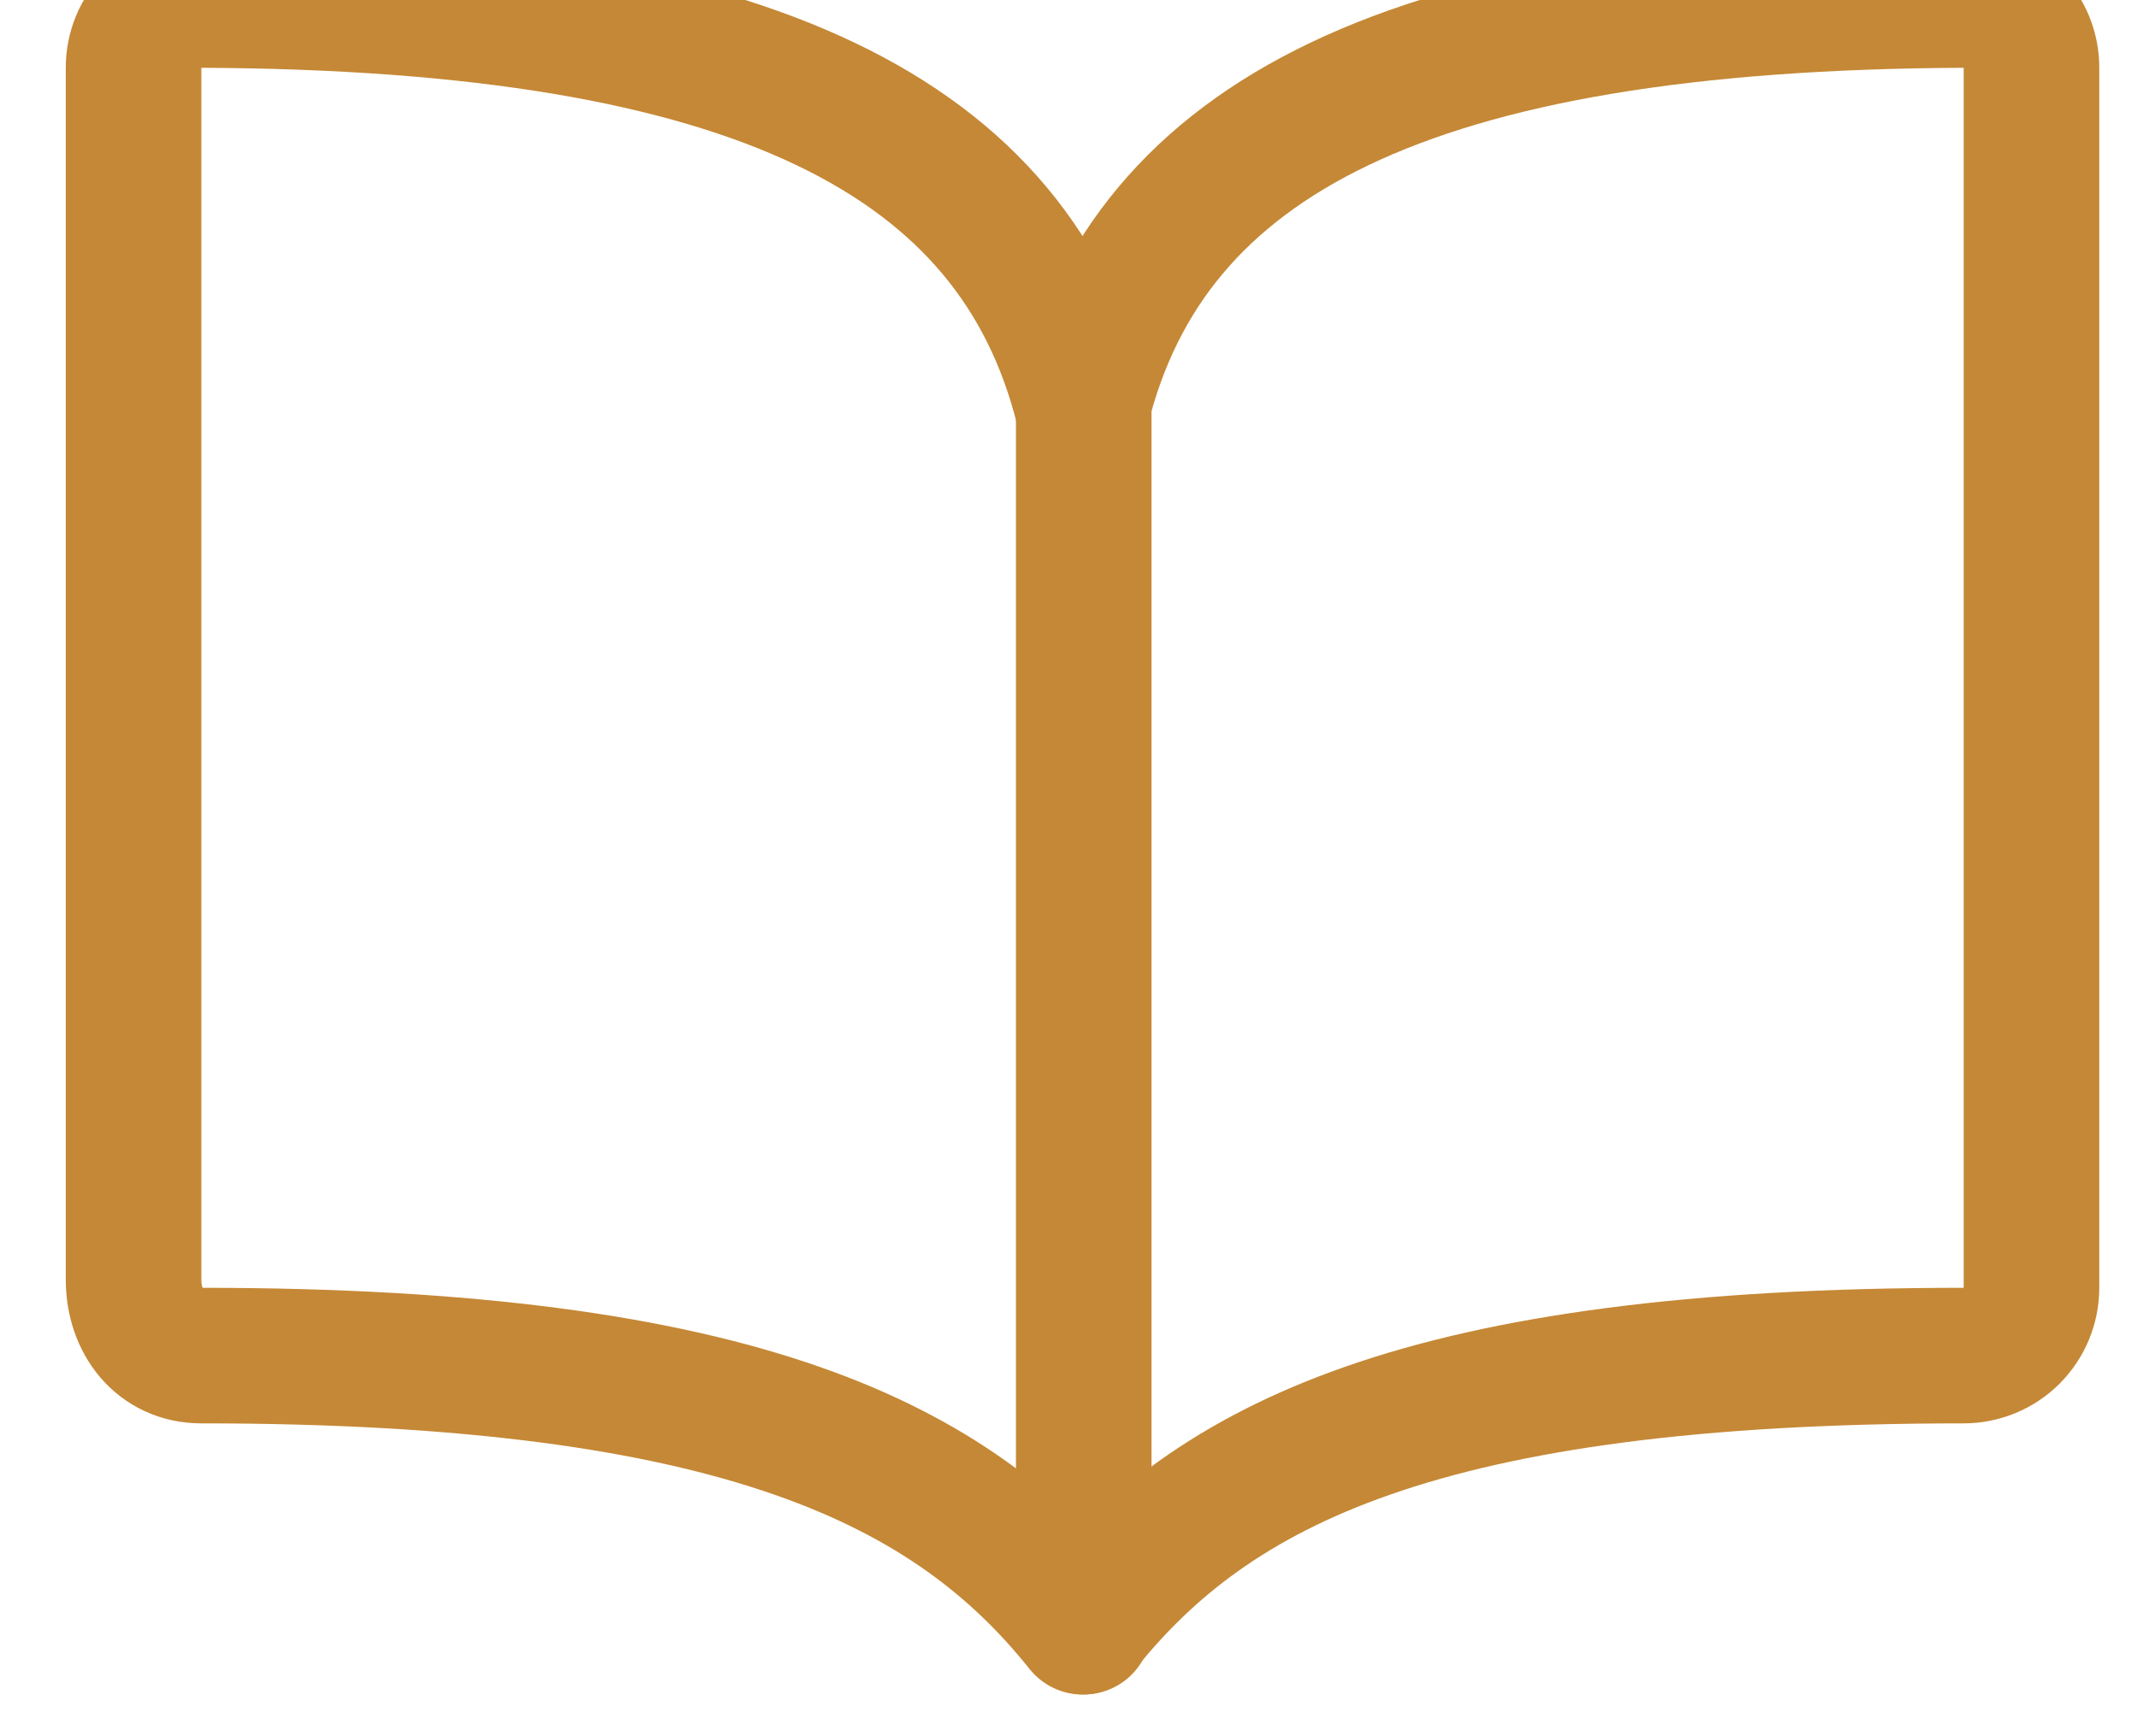 <?xml version="1.0" encoding="UTF-8"?> <svg xmlns="http://www.w3.org/2000/svg" width="32" height="26" viewBox="0 0 32 26" fill="none"><path fill-rule="evenodd" clip-rule="evenodd" d="M16.21 6.09C17.225 2.083 21.058 0.037 29.405 7.18197e-06C29.674 -0.001 29.933 0.106 30.124 0.296C30.314 0.487 30.421 0.745 30.42 1.015V19.285C30.42 19.554 30.313 19.812 30.123 20.003C29.932 20.193 29.674 20.3 29.405 20.3C21.285 20.3 18.148 21.937 16.21 24.36C14.283 21.949 11.135 20.3 3.015 20.3C2.388 20.3 2 19.789 2 19.163V1.015C1.999 0.745 2.106 0.487 2.296 0.296C2.487 0.106 2.746 -0.001 3.015 7.18197e-06C11.361 0.037 15.195 2.083 16.21 6.09Z" stroke="#C58836" stroke-width="2.03" stroke-linecap="round" stroke-linejoin="round"></path><path d="M16.228 6.09V24.36" stroke="#C58836" stroke-width="2.03" stroke-linecap="round" stroke-linejoin="round"></path></svg> 